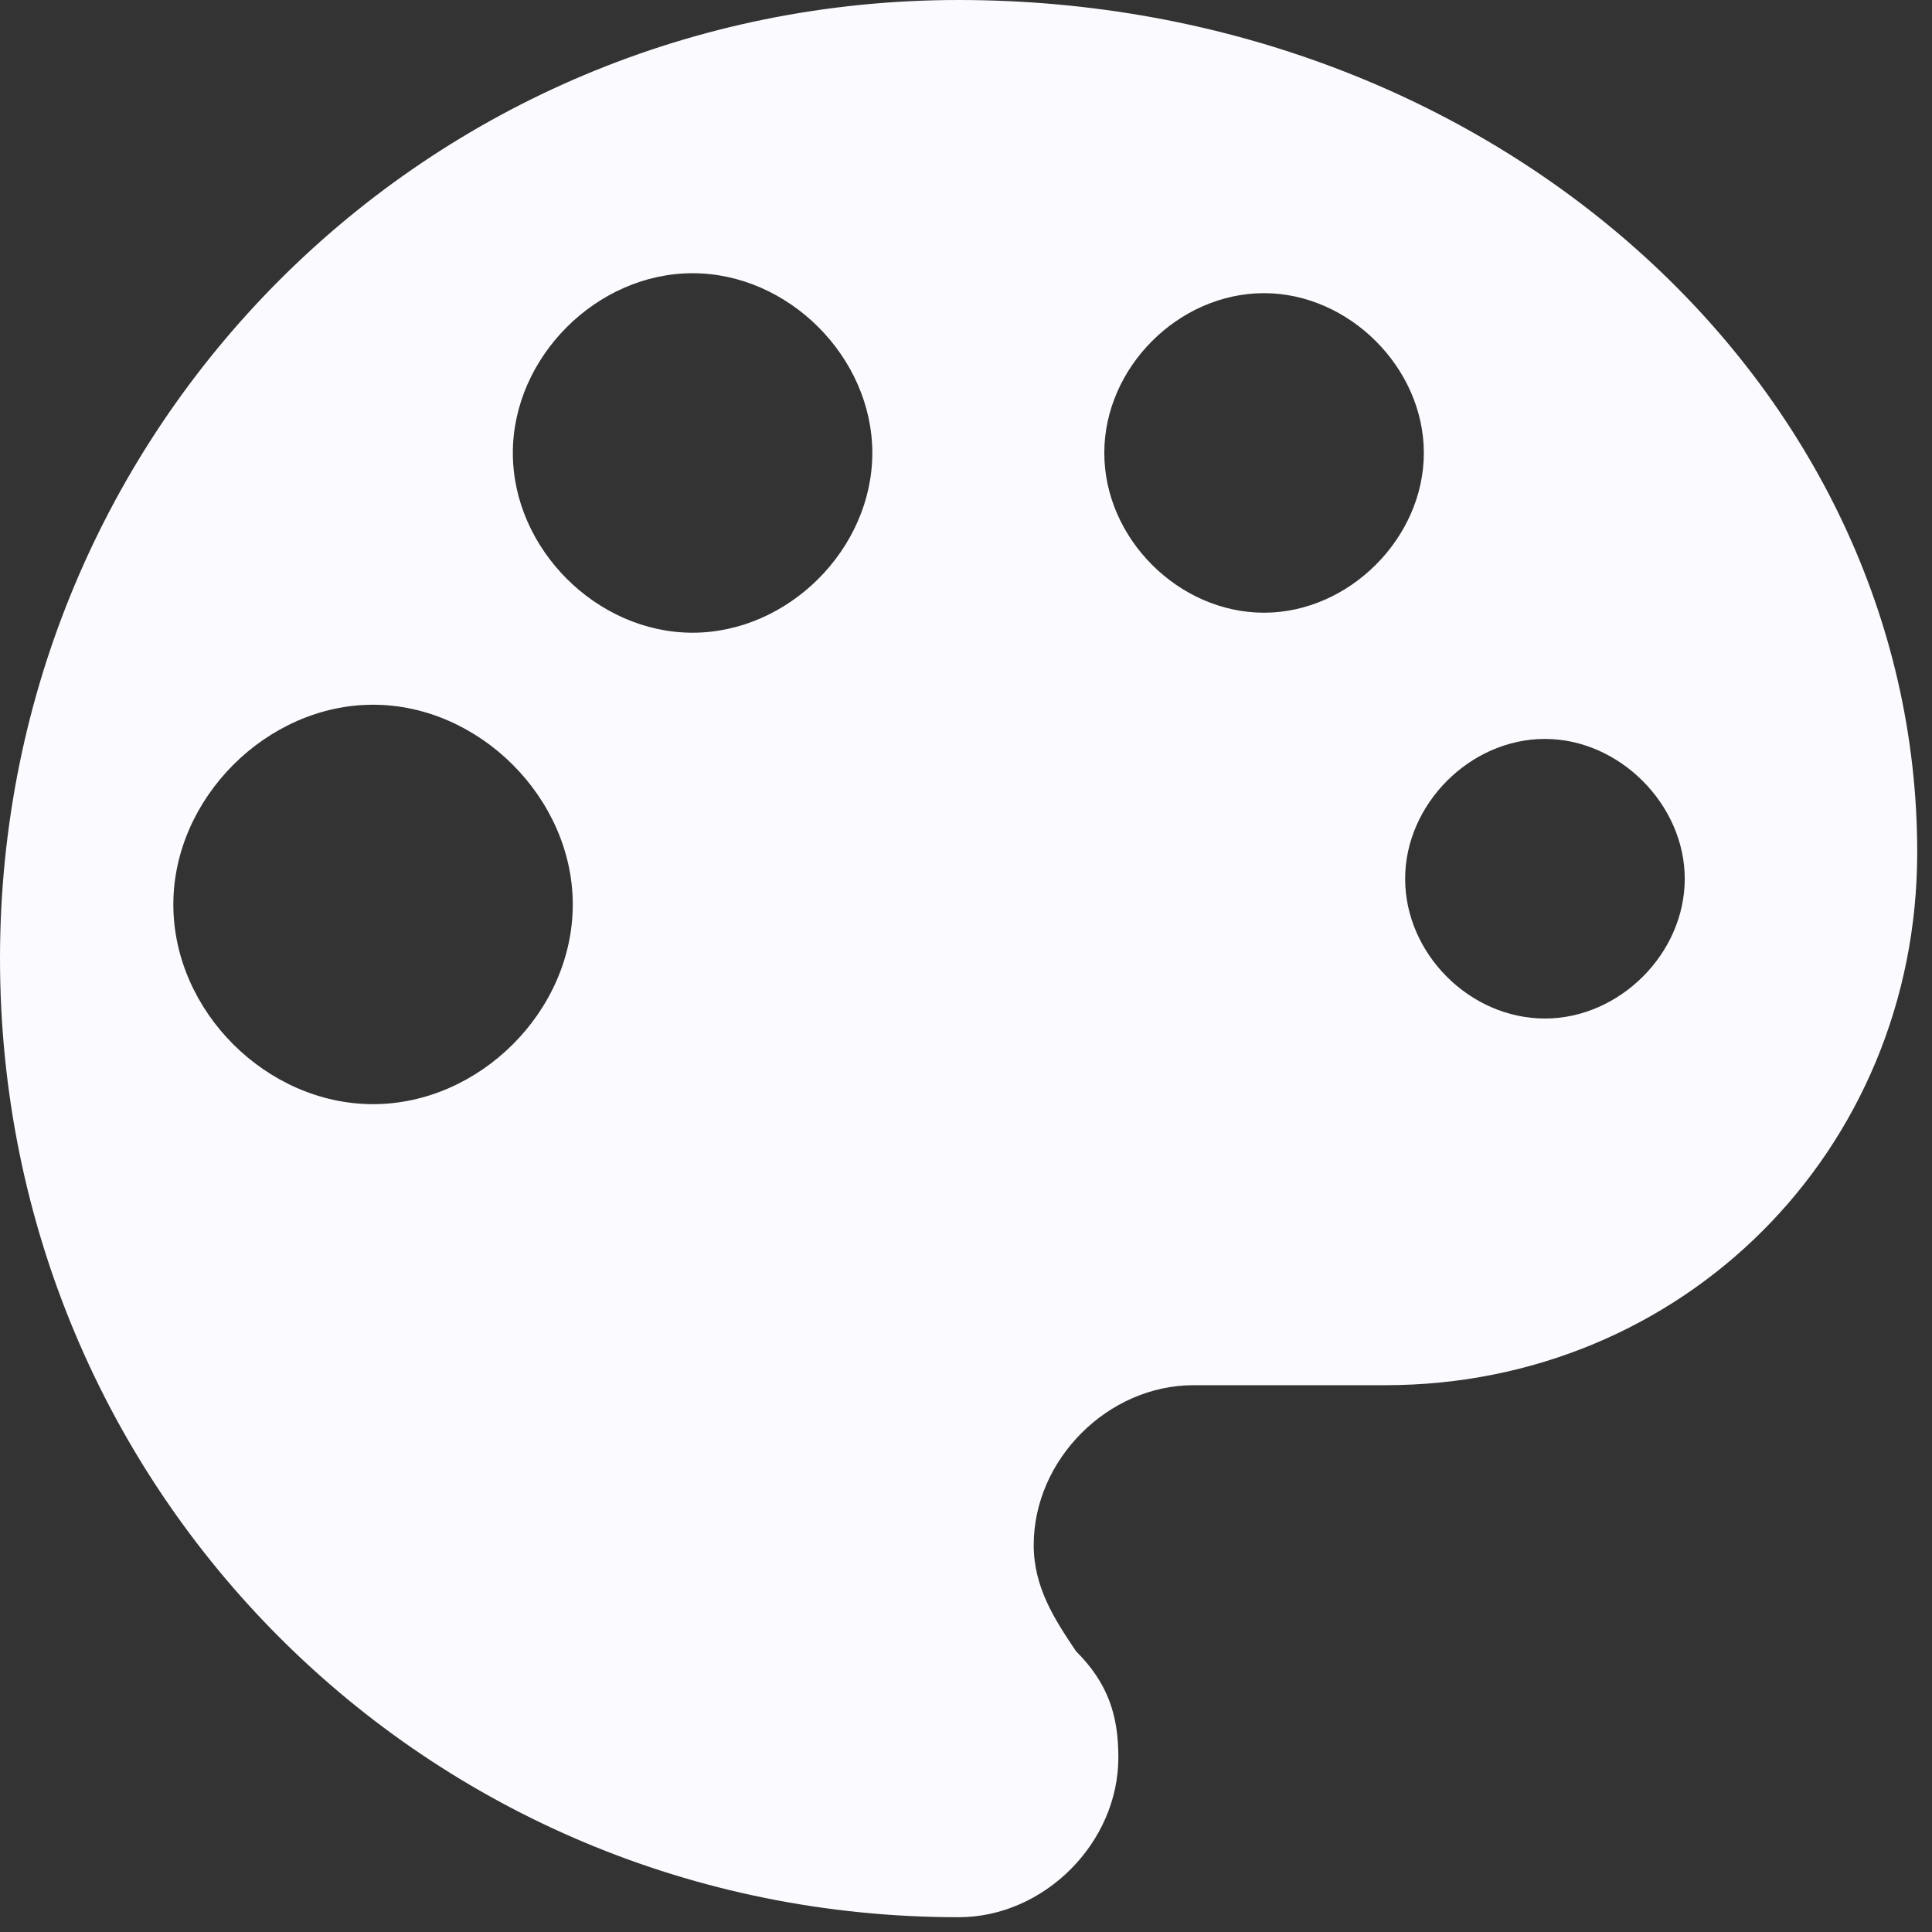 <svg width="43" height="43" viewBox="0 0 43 43" fill="none" xmlns="http://www.w3.org/2000/svg">
<rect x="0" y="0" width="43" height="43" fill="#333333" stroke="none"/>
<path d="M21.335 0C9.494 0 0 9.494 0 21.335C0 33.195 9.494 42.671 21.335 42.671C23.238 42.671 24.891 41.018 24.891 39.115C24.891 38.173 24.66 37.462 23.949 36.751C23.469 36.039 23.007 35.328 23.007 34.386C23.007 32.483 24.66 30.83 26.563 30.83H30.83C37.462 30.83 42.671 25.603 42.671 18.971C42.671 8.534 33.194 0 21.335 0ZM8.303 24.575C5.939 24.575 3.858 22.512 3.858 20.13C3.858 17.765 5.939 15.685 8.303 15.685C10.668 15.685 12.748 17.765 12.748 20.13C12.748 22.512 10.668 24.575 8.303 24.575ZM15.415 14.082C13.281 14.082 11.414 12.215 11.414 10.081C11.414 7.948 13.281 6.081 15.415 6.081C17.549 6.081 19.415 7.948 19.415 10.081C19.415 12.215 17.549 14.082 15.415 14.082ZM28.134 13.637C26.231 13.637 24.578 11.983 24.578 10.081C24.578 8.179 26.231 6.525 28.134 6.525C30.018 6.525 31.69 8.179 31.69 10.081C31.69 11.983 30.018 13.637 28.134 13.637ZM34.386 22.669C32.714 22.669 31.274 21.229 31.274 19.558C31.274 17.904 32.714 16.446 34.386 16.446C36.039 16.446 37.497 17.904 37.497 19.558C37.497 21.229 36.039 22.669 34.386 22.669Z" fill="#FBFAFF"/>
</svg>
